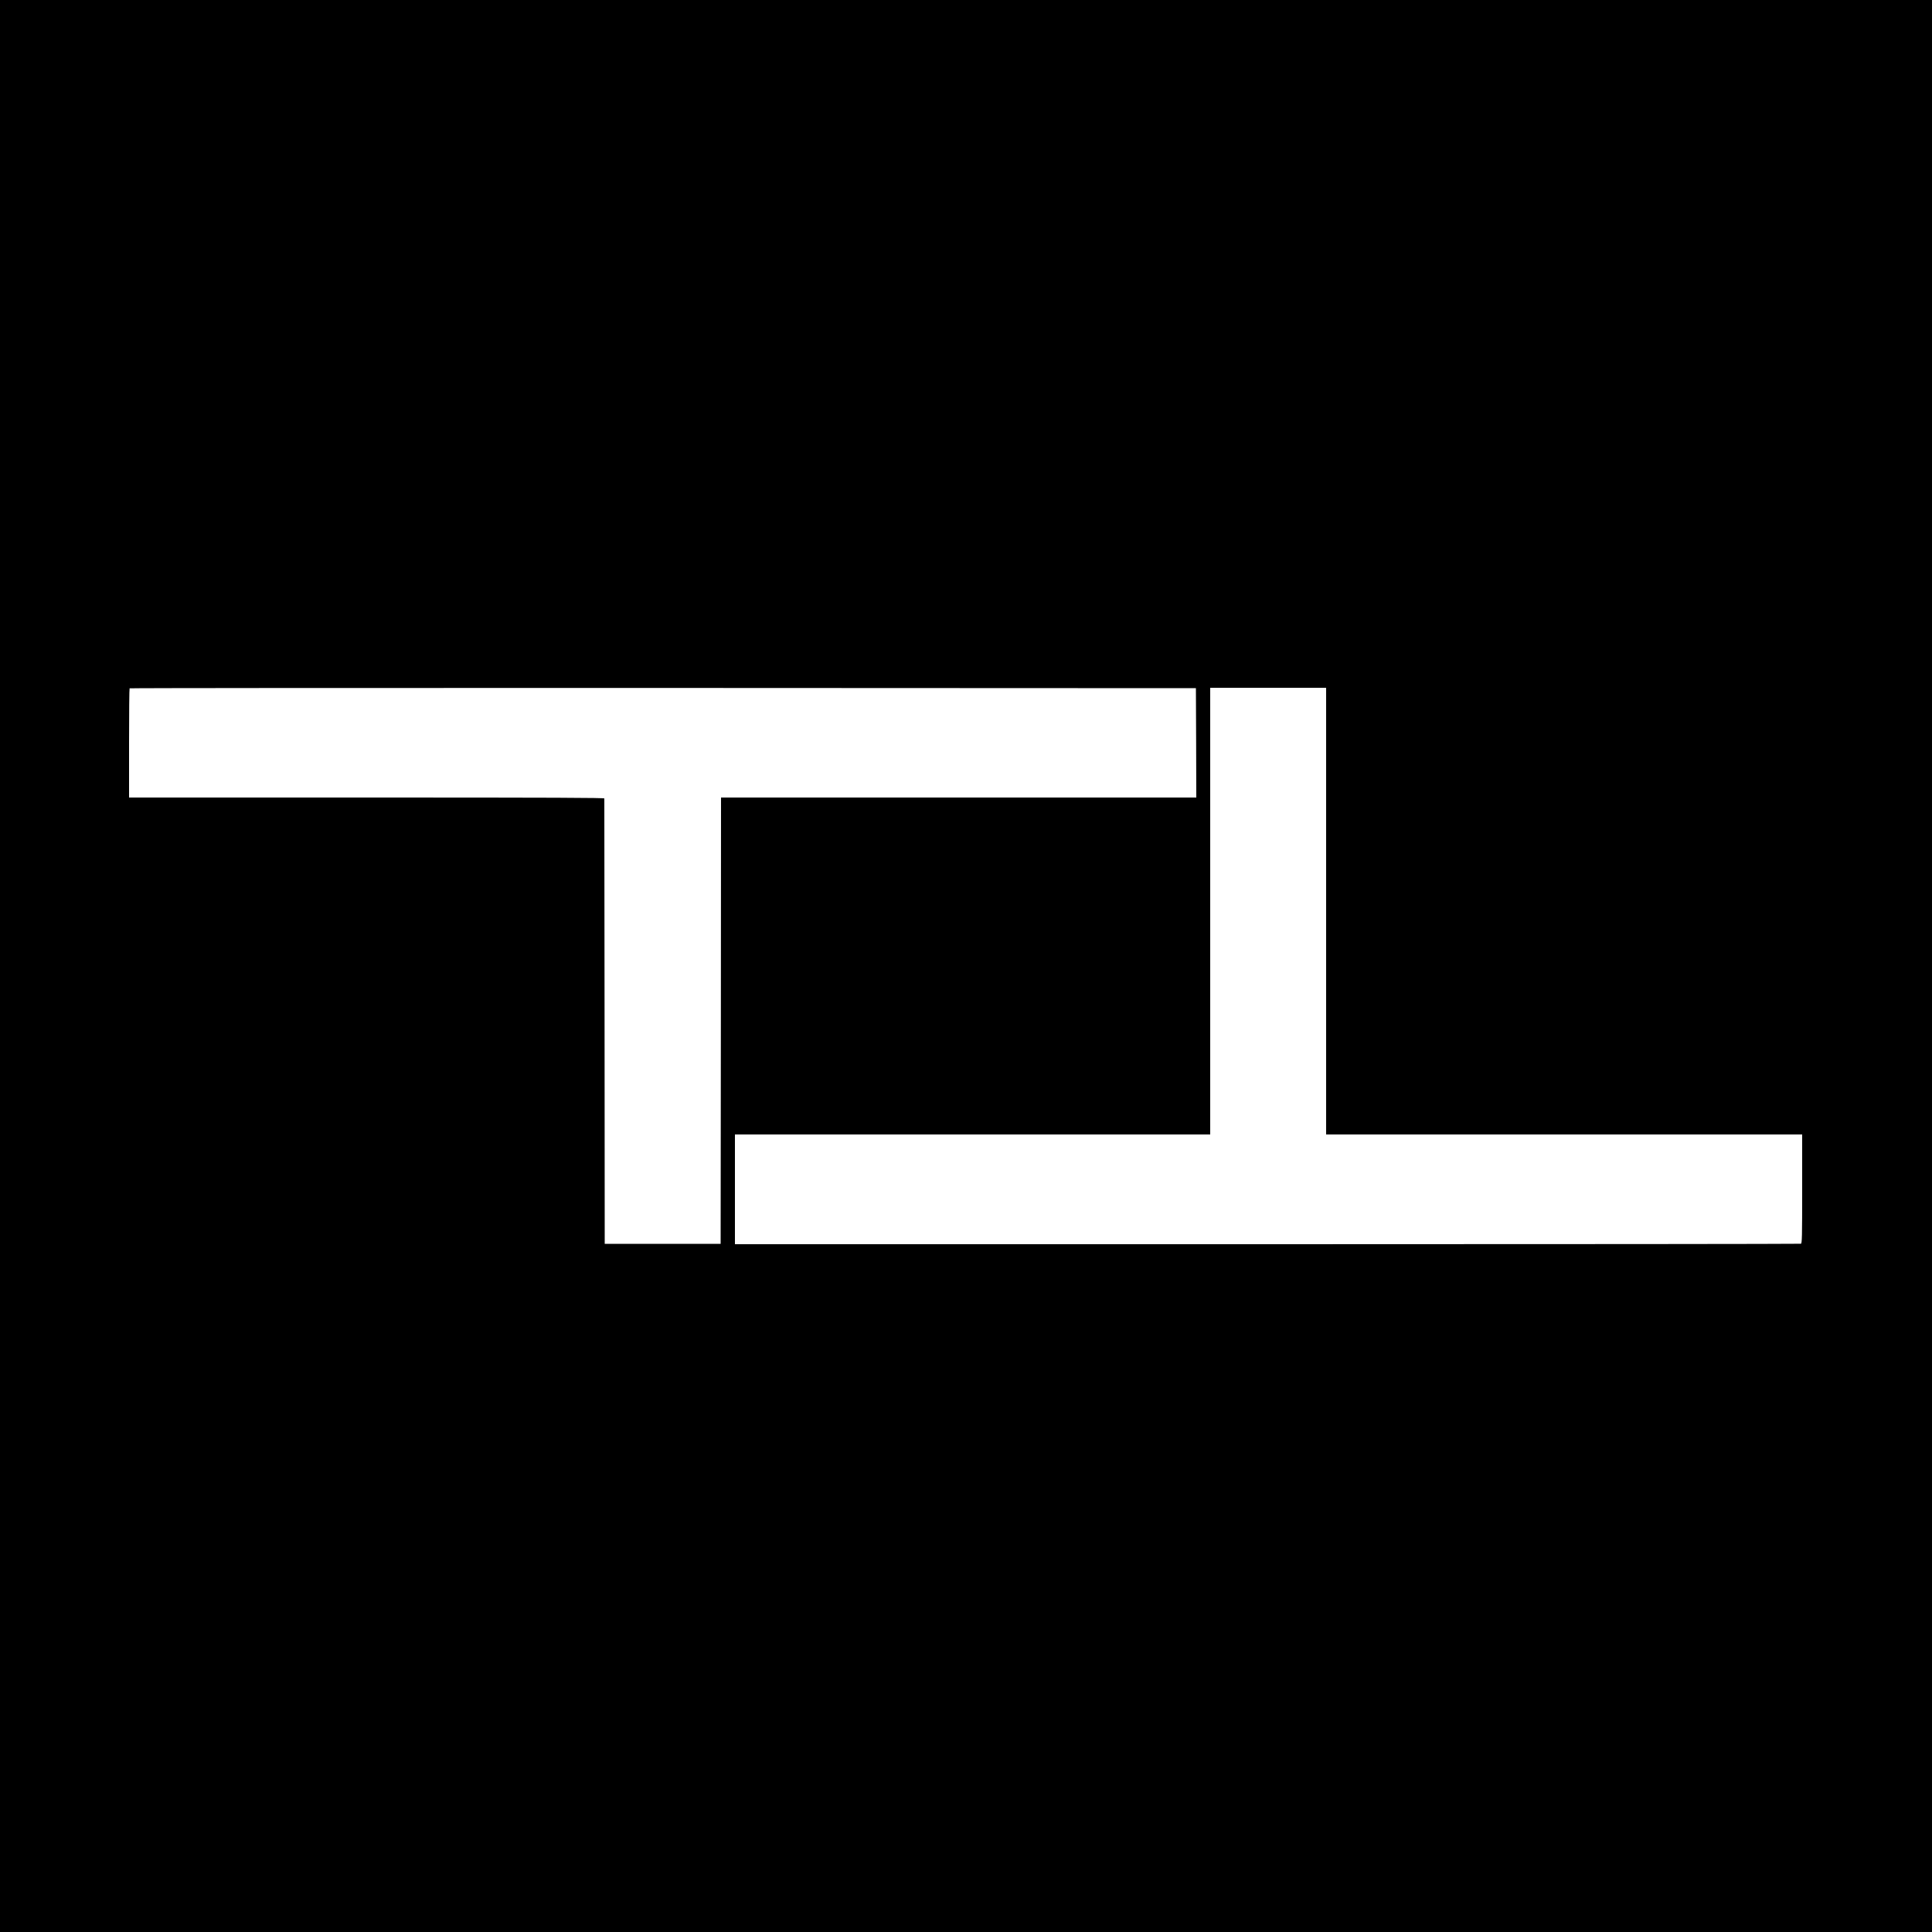 <?xml version="1.0" standalone="no"?>
<!DOCTYPE svg PUBLIC "-//W3C//DTD SVG 20010904//EN"
 "http://www.w3.org/TR/2001/REC-SVG-20010904/DTD/svg10.dtd">
<svg version="1.0" xmlns="http://www.w3.org/2000/svg"
 width="2500pt" height="2500pt" viewBox="0 0 2500 2500"
 preserveAspectRatio="xMidYMid meet">
<g transform="translate(0,2500) scale(0.1,-0.1)"
fill="#000000" stroke="none">
<path d="M0 12500 l0 -12500 12500 0 12500 0 0 12500 0 12500 -12500 0 -12500
0 0 -12500z m15478 2888 l2 -708 -3075 0 -3075 0 -2 -2887 -3 -2888 -750 0
-750 0 -2 2875 c-2 1581 -3 2881 -3 2888 0 9 -622 12 -3075 12 l-3075 0 0 703
c0 387 3 707 7 710 3 4 3109 6 6902 5 l6896 -3 3 -707z m1682 -2178 l0 -2890
3080 0 3080 0 0 -704 c0 -633 -2 -704 -16 -710 -9 -3 -3116 -6 -6905 -6
l-6889 0 0 710 0 710 3075 0 3075 0 0 2890 0 2890 750 0 750 0 0 -2890z"/>
</g>
</svg>
